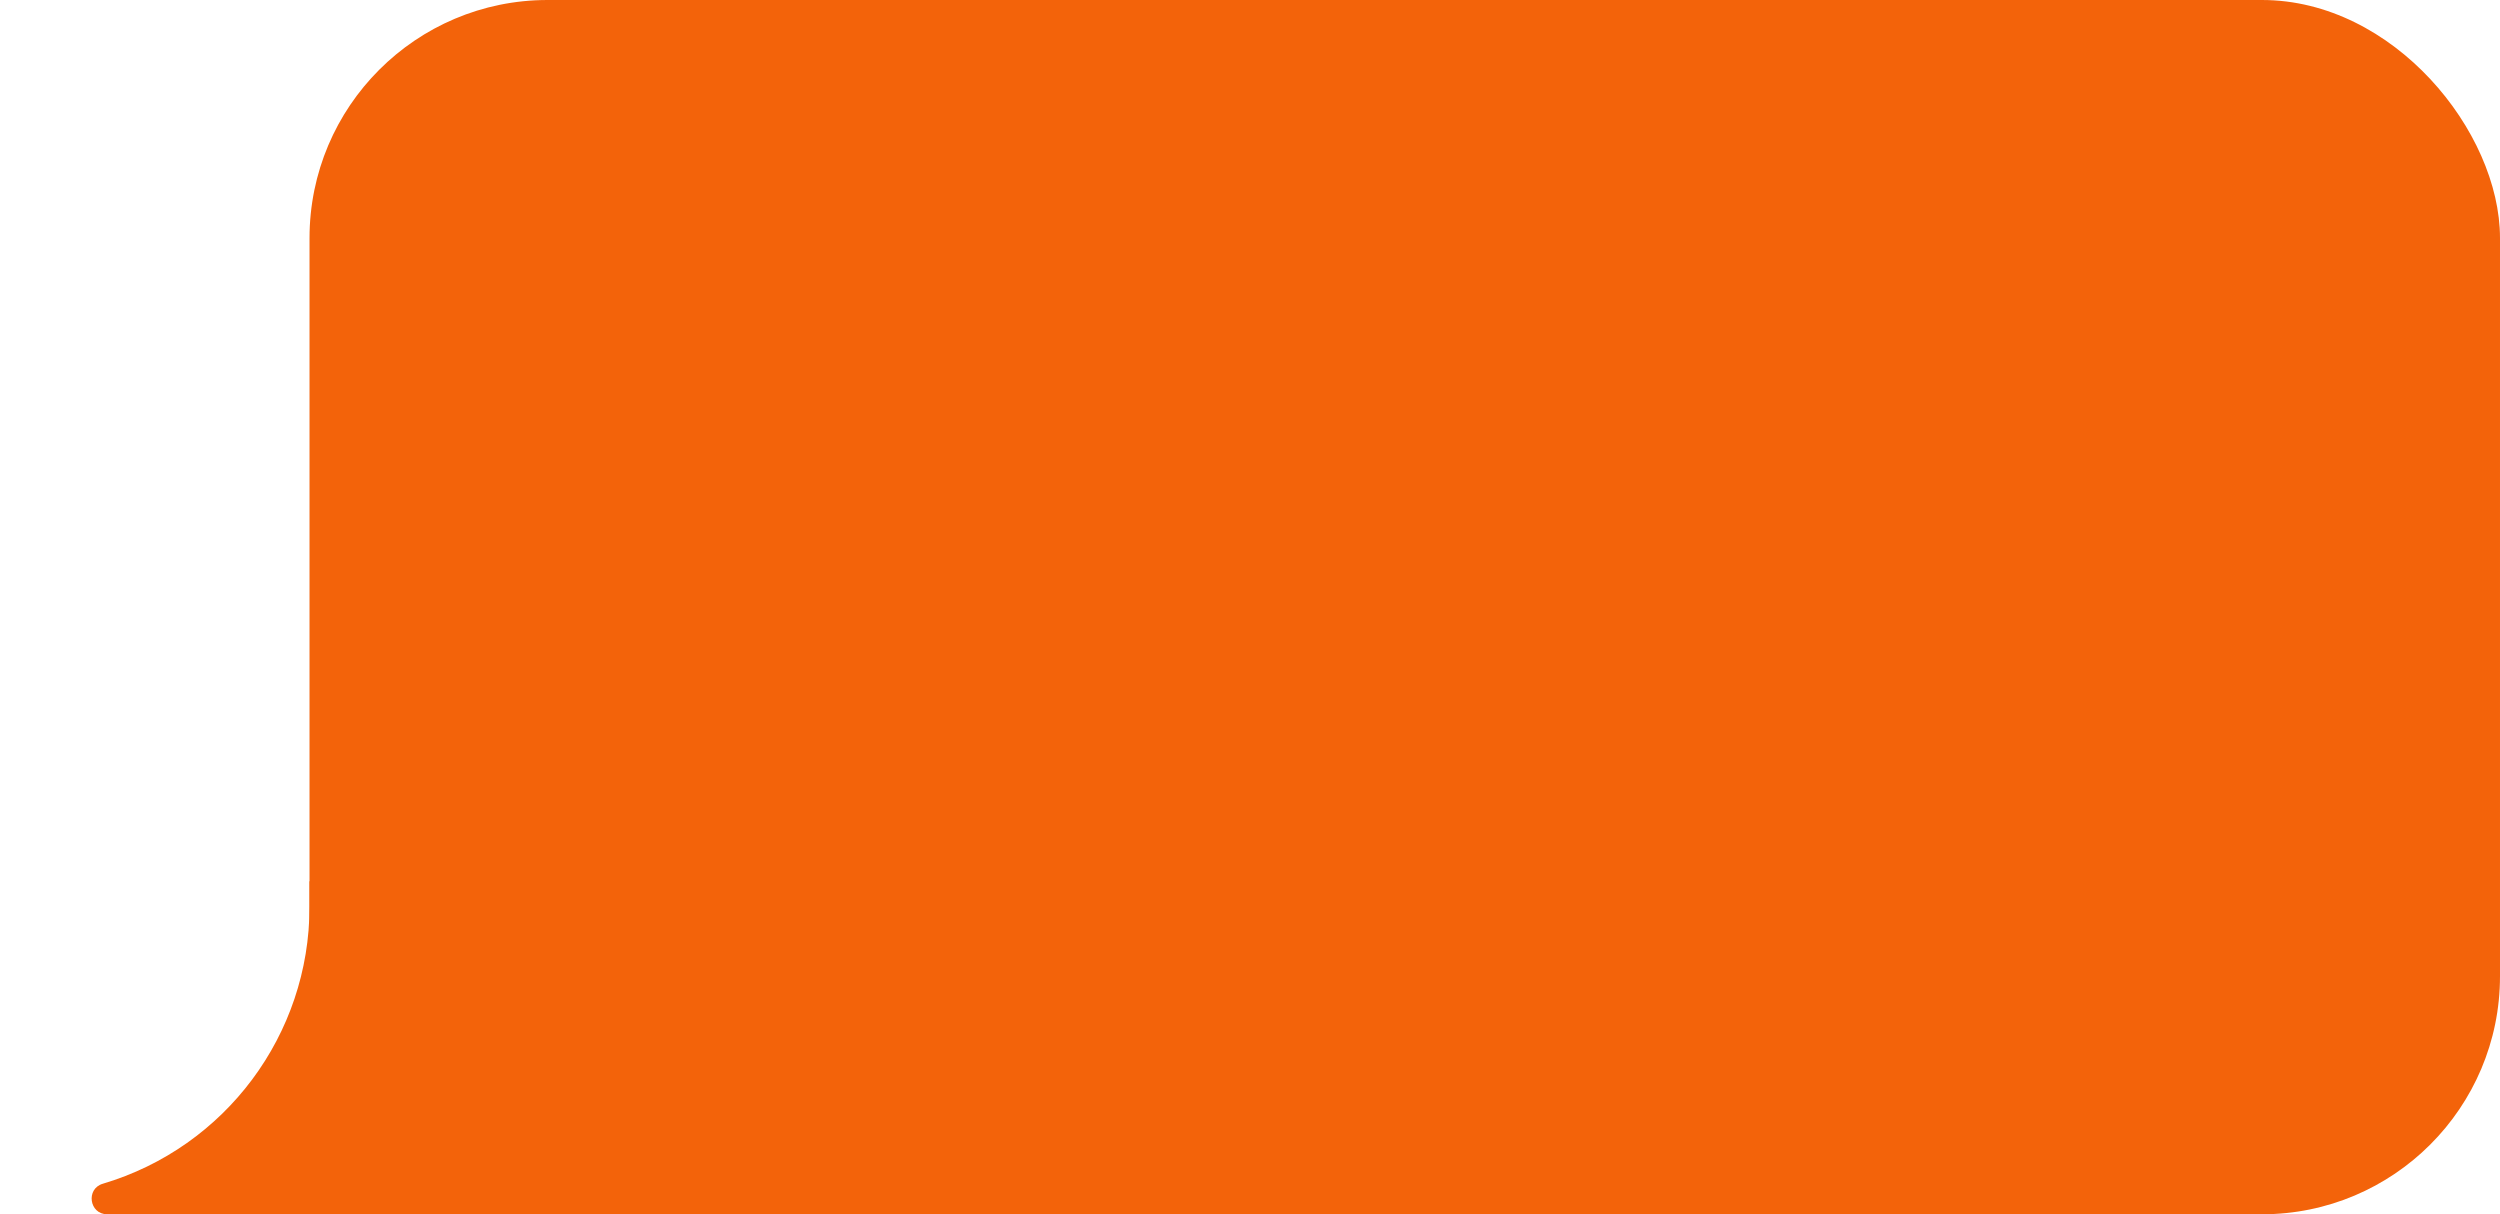 <?xml version="1.0" encoding="UTF-8"?> <svg xmlns="http://www.w3.org/2000/svg" width="105" height="51" viewBox="0 0 105 51" fill="none"><rect x="13" width="92" height="51" rx="10" fill="#F3630A"></rect><path d="M29.801 17.605L26.465 18.904L26.451 15.91L30.375 14.393H33.205V33H29.801V17.605ZM43.596 33.424C42.456 33.424 41.381 33.219 40.369 32.809C39.357 32.389 38.505 31.715 37.812 30.785C37.129 29.855 36.728 28.657 36.609 27.189H39.918C40.036 27.91 40.287 28.506 40.67 28.98C41.053 29.445 41.499 29.787 42.01 30.006C42.529 30.215 43.058 30.32 43.596 30.32C44.27 30.32 44.872 30.17 45.4 29.869C45.929 29.568 46.339 29.163 46.631 28.652C46.922 28.133 47.068 27.554 47.068 26.916C47.068 25.904 46.708 25.13 45.988 24.592C45.277 24.054 44.288 23.781 43.022 23.771L39.262 23.758L37.799 22.568L38.934 14.393H49.188V17.168H41.805L41.244 21.352H43.897C45.245 21.352 46.412 21.575 47.397 22.021C48.39 22.468 49.151 23.115 49.68 23.963C50.208 24.801 50.473 25.795 50.473 26.943C50.473 28.092 50.185 29.163 49.611 30.156C49.046 31.141 48.24 31.934 47.191 32.535C46.152 33.128 44.954 33.424 43.596 33.424ZM55.08 22.158C54.706 22.158 54.374 22.076 54.082 21.912C53.79 21.748 53.562 21.529 53.398 21.256C53.234 20.973 53.152 20.668 53.152 20.34C53.152 20.012 53.23 19.711 53.385 19.438C53.549 19.155 53.777 18.932 54.068 18.768C54.369 18.604 54.711 18.521 55.094 18.521C55.467 18.521 55.8 18.604 56.092 18.768C56.393 18.932 56.625 19.155 56.789 19.438C56.953 19.711 57.035 20.012 57.035 20.34C57.035 20.859 56.853 21.292 56.488 21.639C56.124 21.985 55.654 22.158 55.08 22.158ZM55.08 33.465C54.706 33.465 54.374 33.383 54.082 33.219C53.79 33.055 53.562 32.836 53.398 32.562C53.234 32.28 53.152 31.975 53.152 31.646C53.152 31.318 53.23 31.018 53.385 30.744C53.549 30.462 53.777 30.238 54.068 30.074C54.369 29.91 54.711 29.828 55.094 29.828C55.467 29.828 55.8 29.91 56.092 30.074C56.393 30.238 56.625 30.462 56.789 30.744C56.953 31.018 57.035 31.318 57.035 31.646C57.035 32.166 56.853 32.599 56.488 32.945C56.124 33.292 55.654 33.465 55.08 33.465ZM66.523 33.424C65.284 33.424 64.14 33.196 63.092 32.74C62.053 32.275 61.21 31.542 60.562 30.539C59.915 29.537 59.583 28.27 59.565 26.738H62.941C62.969 27.595 63.16 28.292 63.516 28.83C63.871 29.359 64.318 29.741 64.856 29.979C65.402 30.206 65.986 30.32 66.606 30.32C67.216 30.32 67.777 30.179 68.287 29.896C68.807 29.605 69.217 29.204 69.518 28.693C69.828 28.183 69.982 27.618 69.982 26.998C69.982 26.396 69.828 25.85 69.518 25.357C69.208 24.865 68.766 24.478 68.191 24.195C67.617 23.913 66.943 23.771 66.168 23.771H63.734V22.062L67.644 17.223L67.672 17.168H60.562V14.406H71.773V16.184L67.453 21.242L67.357 21.379C69.272 21.534 70.757 22.072 71.814 22.992C72.872 23.913 73.4 25.28 73.4 27.094C73.4 28.27 73.1 29.34 72.498 30.307C71.906 31.273 71.085 32.034 70.037 32.59C68.989 33.146 67.818 33.424 66.523 33.424ZM82.957 33.424C81.225 33.424 79.758 32.995 78.555 32.139C77.361 31.273 76.463 30.111 75.861 28.652C75.269 27.194 74.973 25.572 74.973 23.785C74.973 21.944 75.283 20.281 75.902 18.795C76.531 17.309 77.443 16.138 78.637 15.281C79.84 14.415 81.271 13.982 82.93 13.982C84.743 13.982 86.247 14.429 87.441 15.322C88.644 16.215 89.524 17.396 90.08 18.863C90.645 20.331 90.928 21.949 90.928 23.717C90.928 25.521 90.622 27.162 90.012 28.639C89.41 30.106 88.508 31.273 87.305 32.139C86.111 32.995 84.662 33.424 82.957 33.424ZM82.957 30.293C83.887 30.293 84.693 30.015 85.377 29.459C86.07 28.903 86.598 28.128 86.963 27.135C87.337 26.141 87.523 25.002 87.523 23.717C87.523 22.441 87.346 21.306 86.99 20.312C86.635 19.31 86.111 18.526 85.418 17.961C84.725 17.396 83.896 17.113 82.93 17.113C82.018 17.113 81.216 17.391 80.523 17.947C79.84 18.503 79.311 19.287 78.938 20.299C78.564 21.301 78.377 22.454 78.377 23.758C78.377 25.034 78.559 26.169 78.924 27.162C79.297 28.146 79.826 28.917 80.51 29.473C81.203 30.02 82.018 30.293 82.957 30.293Z" fill="#F3630A"></path><path d="M13 37L23 51H4.505C3.749 51 3.594 49.932 4.318 49.717V49.717C9.468 48.187 13 43.454 13 38.081V37Z" fill="#F3630A"></path></svg> 